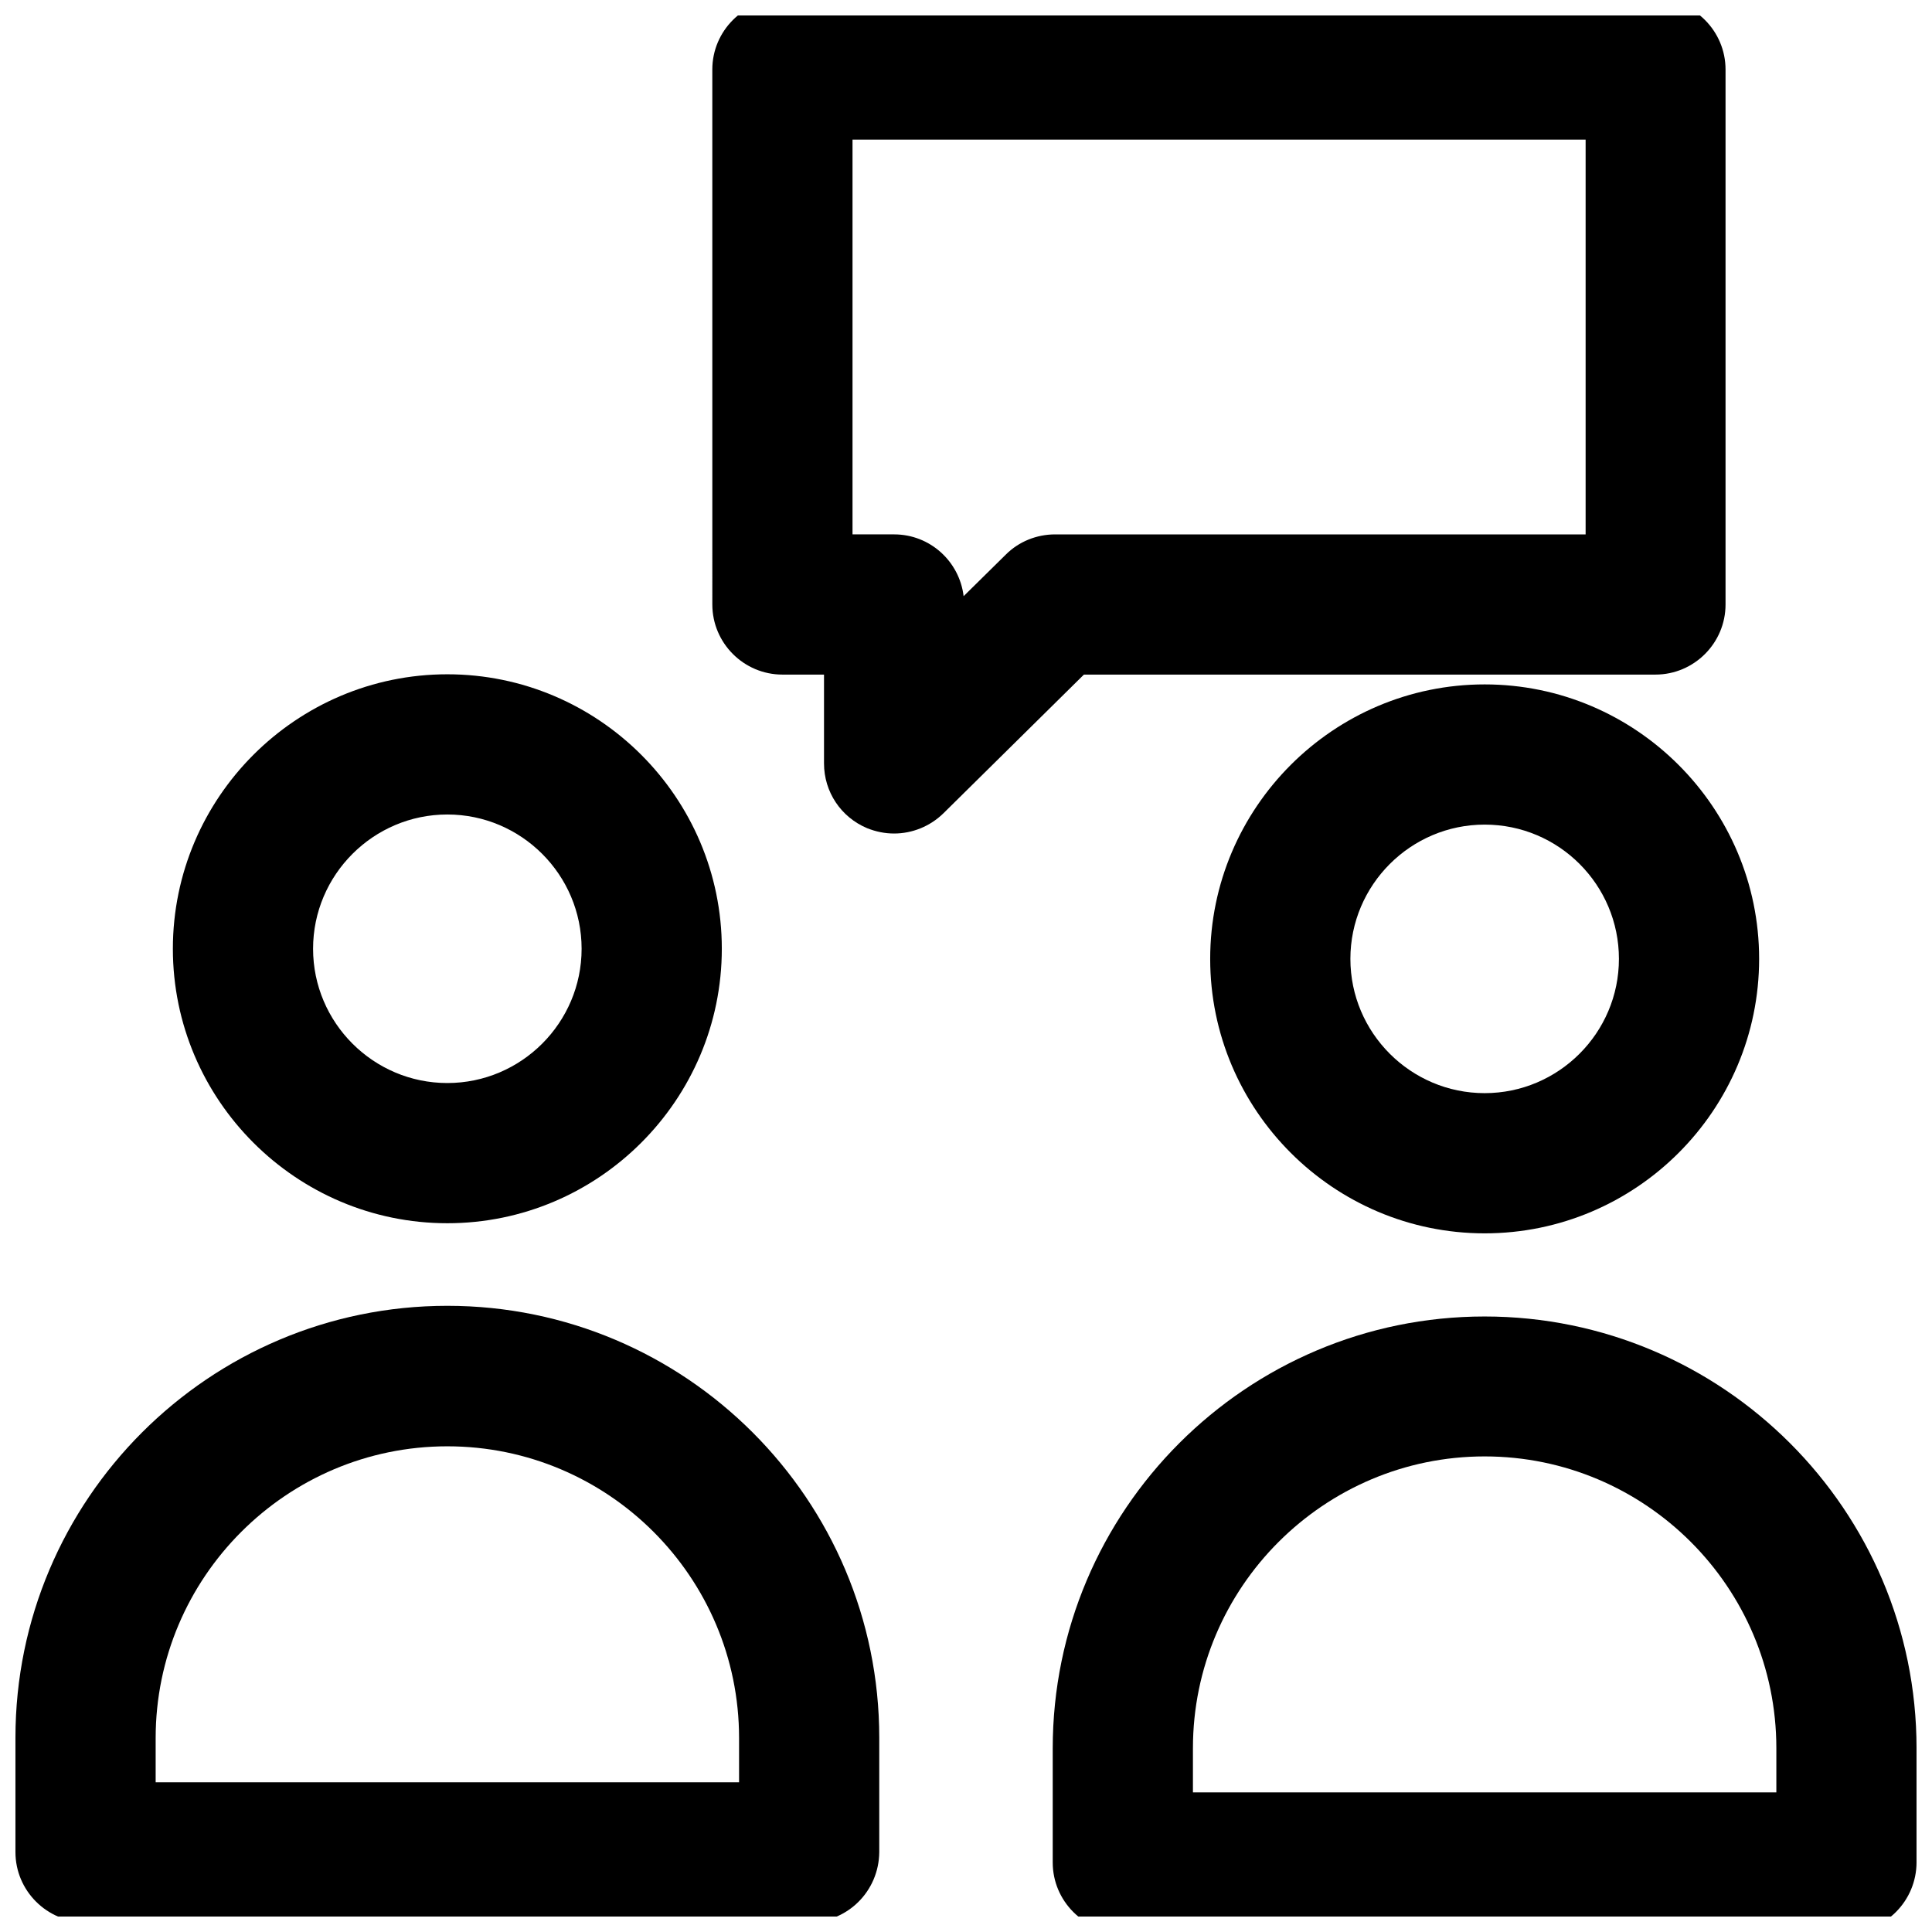 <?xml version="1.0" encoding="UTF-8"?>
<!-- Uploaded to: SVG Repo, www.svgrepo.com, Generator: SVG Repo Mixer Tools -->
<svg width="800px" height="800px" version="1.1" viewBox="144 144 512 512" xmlns="http://www.w3.org/2000/svg">
 <defs>
  <clipPath id="c">
   <path d="m332 148.09h270v216.91h-270z"/>
  </clipPath>
  <clipPath id="b">
   <path d="m148.09 490h229.91v161.9h-229.91z"/>
  </clipPath>
  <clipPath id="a">
   <path d="m422 492h229.9v159.9h-229.9z"/>
  </clipPath>
 </defs>
 <g clip-path="url(#c)">
  <path d="m380.95 364.89c-2.441 0-4.801-0.473-7.164-1.418-6.926-2.914-11.414-9.605-11.414-17.16v-23.539h-11.02c-10.234 0-18.578-8.344-18.578-18.578l-0.004-141.77c0-10.234 8.344-18.578 18.578-18.578h231.36c10.234 0 18.578 8.344 18.578 18.578v141.77c0 10.234-8.344 18.578-18.578 18.578h-151.46l-37.234 36.762c-3.543 3.465-8.266 5.356-13.066 5.356zm-11.023-79.273h11.02c9.523 0 17.32 7.164 18.422 16.375l11.18-11.02c3.465-3.465 8.188-5.352 13.066-5.352h140.59v-104.62h-194.28z"/>
 </g>
 <g clip-path="url(#b)">
  <path d="m358.43 653.4h-191.76c-10.234 0-18.578-8.344-18.578-18.578v-30.309c0-63.133 51.324-114.46 114.46-114.46 63.133 0 114.46 51.324 114.46 114.46v30.309c-0.082 10.312-8.348 18.578-18.582 18.578zm-173.18-37.078h154.61v-11.73c0-42.668-34.715-77.305-77.305-77.305-42.586 0-77.305 34.715-77.305 77.305z"/>
 </g>
 <path d="m262.55 468.17c-40.07 0-72.738-32.668-72.738-72.738 0-40.07 32.668-72.738 72.738-72.738 40.07 0 72.738 32.668 72.738 72.738-0.004 40.066-32.672 72.738-72.738 72.738zm0-108.32c-19.602 0-35.582 15.98-35.582 35.582 0 19.602 15.98 35.582 35.582 35.582 19.602 0 35.582-15.98 35.582-35.582-0.004-19.602-15.98-35.582-35.582-35.582z"/>
 <g clip-path="url(#a)">
  <path d="m633.32 656.15h-191.76c-10.234 0-18.578-8.344-18.578-18.578v-30.23c0-63.133 51.324-114.46 114.46-114.46 63.133 0.004 114.46 51.332 114.46 114.39v30.23c0 10.309-8.344 18.652-18.578 18.652zm-173.18-37.152h154.61v-11.73c0-42.668-34.715-77.305-77.305-77.305-42.586 0-77.305 34.715-77.305 77.305z"/>
 </g>
 <path d="m537.45 470.85c-40.07 0-72.738-32.668-72.738-72.738s32.668-72.738 72.738-72.738c40.07 0 72.738 32.668 72.738 72.738-0.004 40.07-32.594 72.738-72.738 72.738zm0-108.32c-19.602 0-35.582 15.98-35.582 35.582s15.98 35.582 35.582 35.582c19.602 0 35.582-15.98 35.582-35.582s-15.902-35.582-35.582-35.582z"/>
</svg>